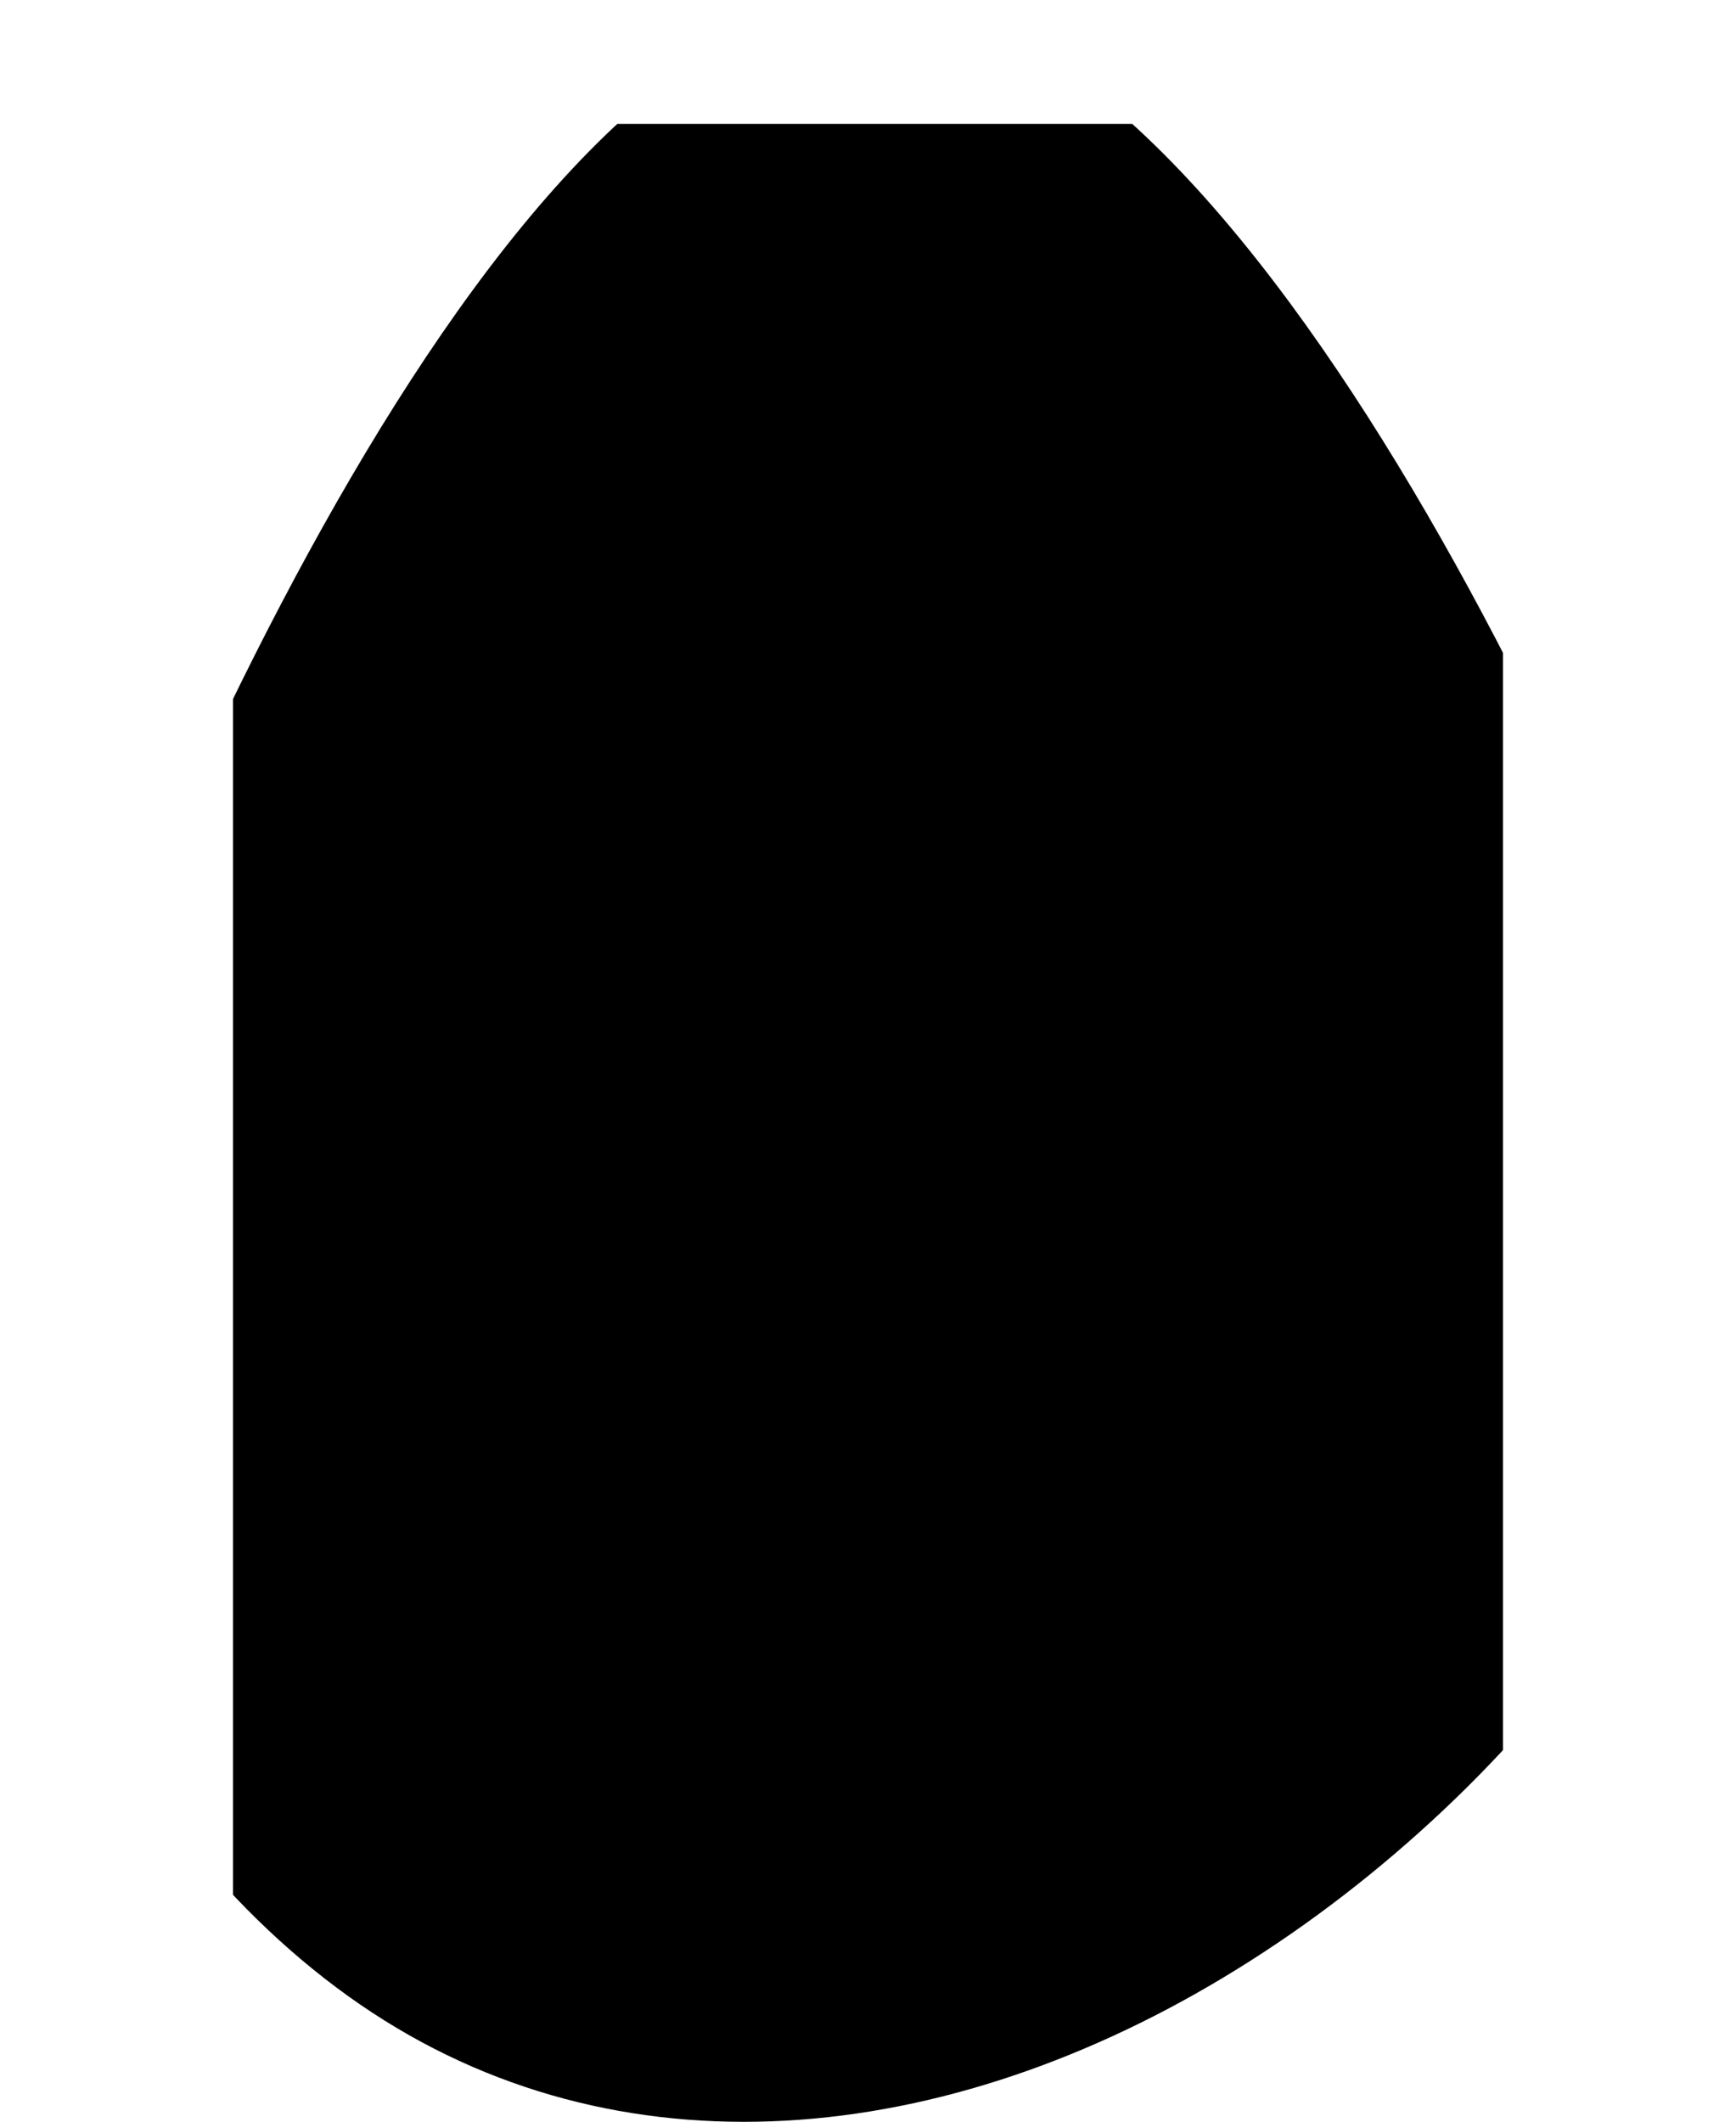 <svg xmlns="http://www.w3.org/2000/svg" xmlns:xlink="http://www.w3.org/1999/xlink" width="476.069" height="581.901" viewBox="0 0 476.069 581.901"><defs><clipPath id="a"><path d="M413.5,67.222c20.8,70-46.8,162.007-125.606,213.61-79.2,52-169.608,63.6-241.211,18.8S-77.321,153.226-52.52,77.222s127.365-330.9,232.57-331.7C285.256-255.676,393.1-2.782,413.5,67.222Z" transform="translate(514.09 1143.405)"></path></clipPath><pattern id="b" width="1" height="1" patternTransform="matrix(-1, 0, 0, 1, 696.549, 0)" viewBox="0 0 348.275 553.109"></pattern></defs><g transform="translate(-455.33 -888.925)" clip-path="url(#a)"><g transform="translate(519.225 906.891)"><g transform="translate(0.001 16)"><rect width="348.275" height="553.109" transform="translate(0.001 0)"></rect></g></g></g></svg>